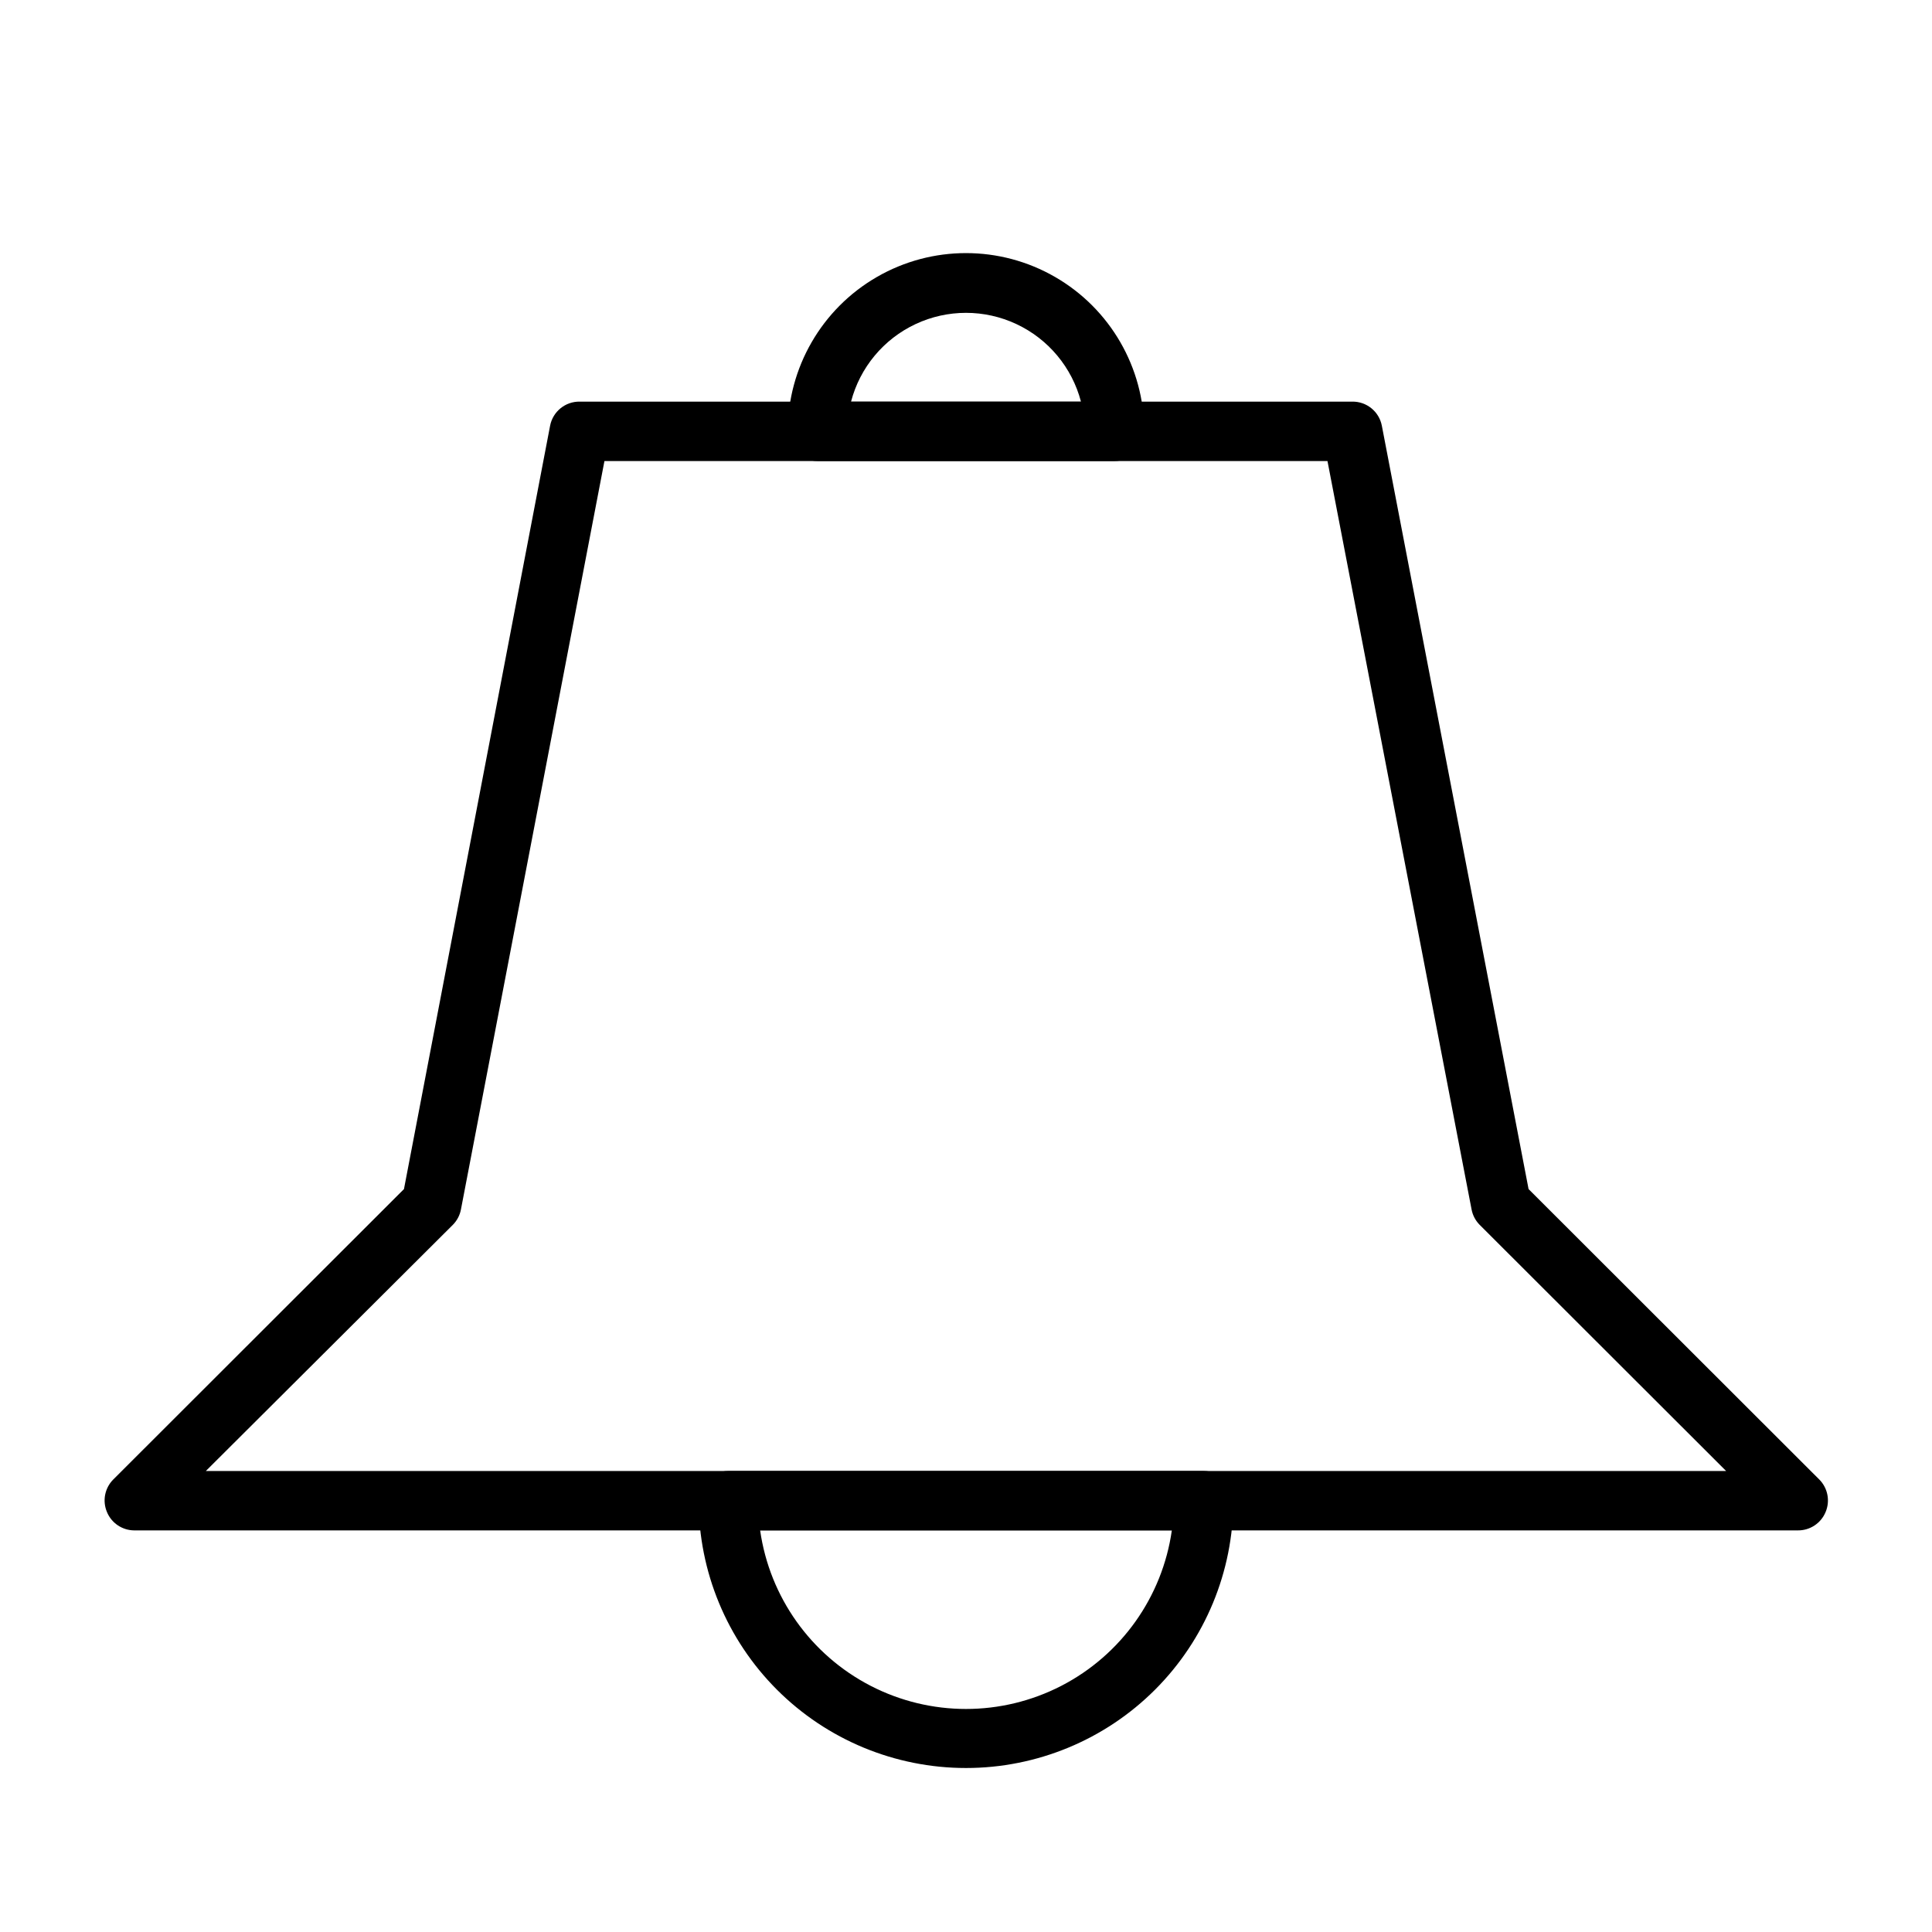 <?xml version="1.0" encoding="UTF-8"?>
<!-- Uploaded to: ICON Repo, www.iconrepo.com, Generator: ICON Repo Mixer Tools -->
<svg fill="#000000" width="800px" height="800px" version="1.1" viewBox="144 144 512 512" xmlns="http://www.w3.org/2000/svg">
 <g>
  <path d="m620.41 549.57h-440.83c-3.18-0.016-6.035-1.941-7.242-4.879-1.234-2.934-0.582-6.316 1.652-8.582l77.066-76.988 38.73-202.31c0.727-3.754 4.047-6.445 7.875-6.375h204.67c3.824-0.07 7.144 2.621 7.871 6.375l38.887 202.31 77.066 76.988c2.234 2.266 2.887 5.648 1.656 8.582-1.23 2.992-4.168 4.93-7.402 4.879zm-421.86-15.742h402.89l-65.336-65.258-0.004-0.004c-1.102-1.121-1.84-2.547-2.125-4.094l-38.18-198.29h-191.61l-38.02 198.29c-0.285 1.547-1.027 2.973-2.129 4.094z"/>
  <path d="m400 612.54c-18.793 0-36.812-7.465-50.098-20.75-13.289-13.289-20.754-31.309-20.754-50.098 0-4.348 3.527-7.871 7.875-7.871h125.95c2.086 0 4.09 0.828 5.566 2.305 1.473 1.477 2.305 3.477 2.305 5.566 0 18.789-7.465 36.809-20.75 50.098-13.289 13.285-31.309 20.75-50.098 20.75zm-54.555-62.977c2.516 17.664 13.43 33.012 29.281 41.195 15.855 8.18 34.688 8.18 50.543 0 15.855-8.184 26.766-23.531 29.281-41.195z"/>
  <path d="m439.36 266.18h-78.723c-4.348 0-7.871-3.527-7.871-7.875 0-16.875 9.004-32.465 23.617-40.902 14.613-8.438 32.617-8.438 47.23 0s23.617 24.027 23.617 40.902c0 2.09-0.828 4.09-2.305 5.566-1.477 1.477-3.481 2.309-5.566 2.309zm-69.824-15.742h60.93v-0.004c-2.367-9.047-8.633-16.578-17.102-20.547-8.469-3.973-18.262-3.973-26.73 0-8.469 3.969-14.734 11.5-17.098 20.547z"/>
 </g>
</svg>